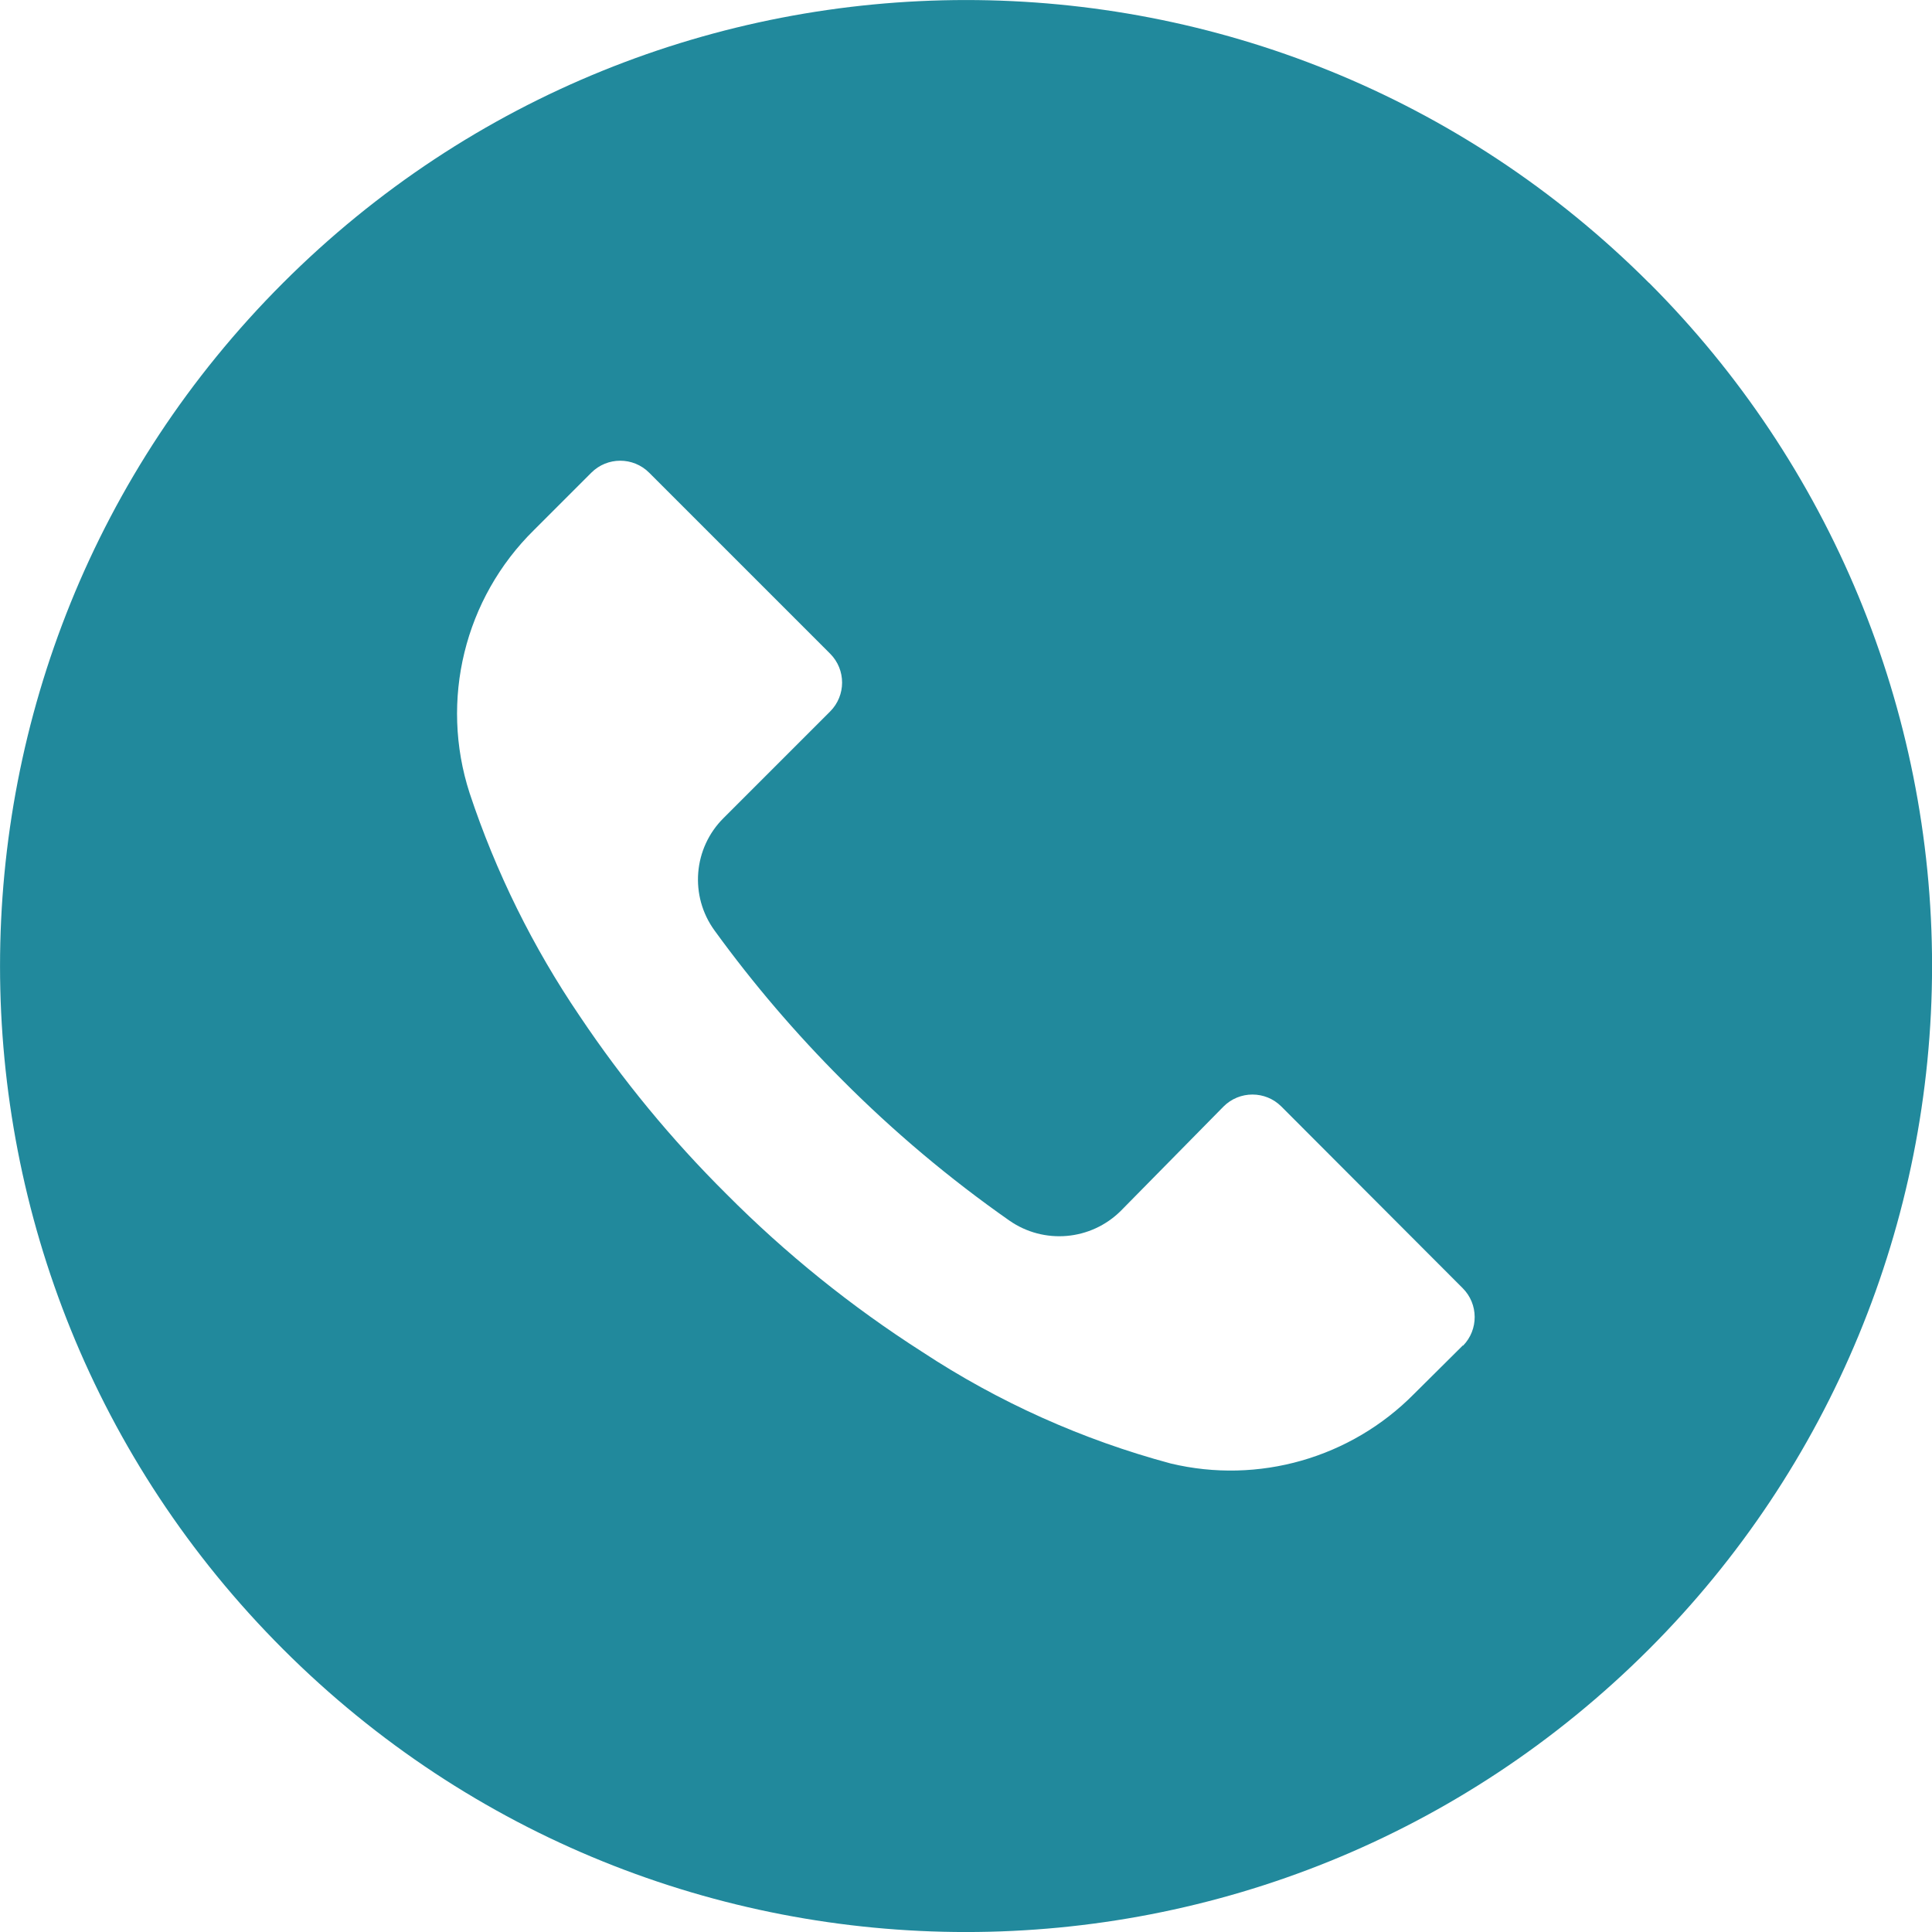 <?xml version="1.0" encoding="UTF-8"?>
<svg id="Layer_1" data-name="Layer 1" xmlns="http://www.w3.org/2000/svg" viewBox="0 0 300 300">
  <defs>
    <style>
      .cls-1 {
        fill: #21899c;
        stroke-width: 0px;
      }
    </style>
  </defs>
  <g id="Group_78" data-name="Group 78">
    <path id="Path_31" data-name="Path 31" class="cls-1" d="m256.05,43.92c-58.59-58.57-153.56-58.55-212.13.04-58.57,58.59-58.55,153.56.04,212.13,58.59,58.57,153.56,58.55,212.13-.04,28.13-28.14,43.92-66.29,43.92-106.08,0-39.78-15.82-77.93-43.95-106.06Zm-28.88,165.03h0v-.05l-7.6,7.55c-9.84,9.96-24.17,14.06-37.78,10.8-13.7-3.68-26.72-9.52-38.57-17.32-11.02-7.04-21.23-15.27-30.45-24.55-8.48-8.42-16.1-17.67-22.75-27.6-7.27-10.7-13.03-22.35-17.1-34.63-4.67-14.41-.8-30.23,10-40.85l8.9-8.9c2.48-2.48,6.5-2.48,8.98,0h0l28.1,28.1c2.48,2.48,2.48,6.5,0,8.98h0l-16.53,16.53c-4.73,4.68-5.33,12.12-1.4,17.5,5.97,8.23,12.59,15.97,19.78,23.16,8,8.04,16.69,15.35,25.97,21.85,5.38,3.76,12.67,3.12,17.32-1.5l15.95-16.2c2.48-2.48,6.5-2.48,8.98,0h0l28.15,28.2c2.47,2.46,2.49,6.45.06,8.94Z"/>
  </g>
</svg>